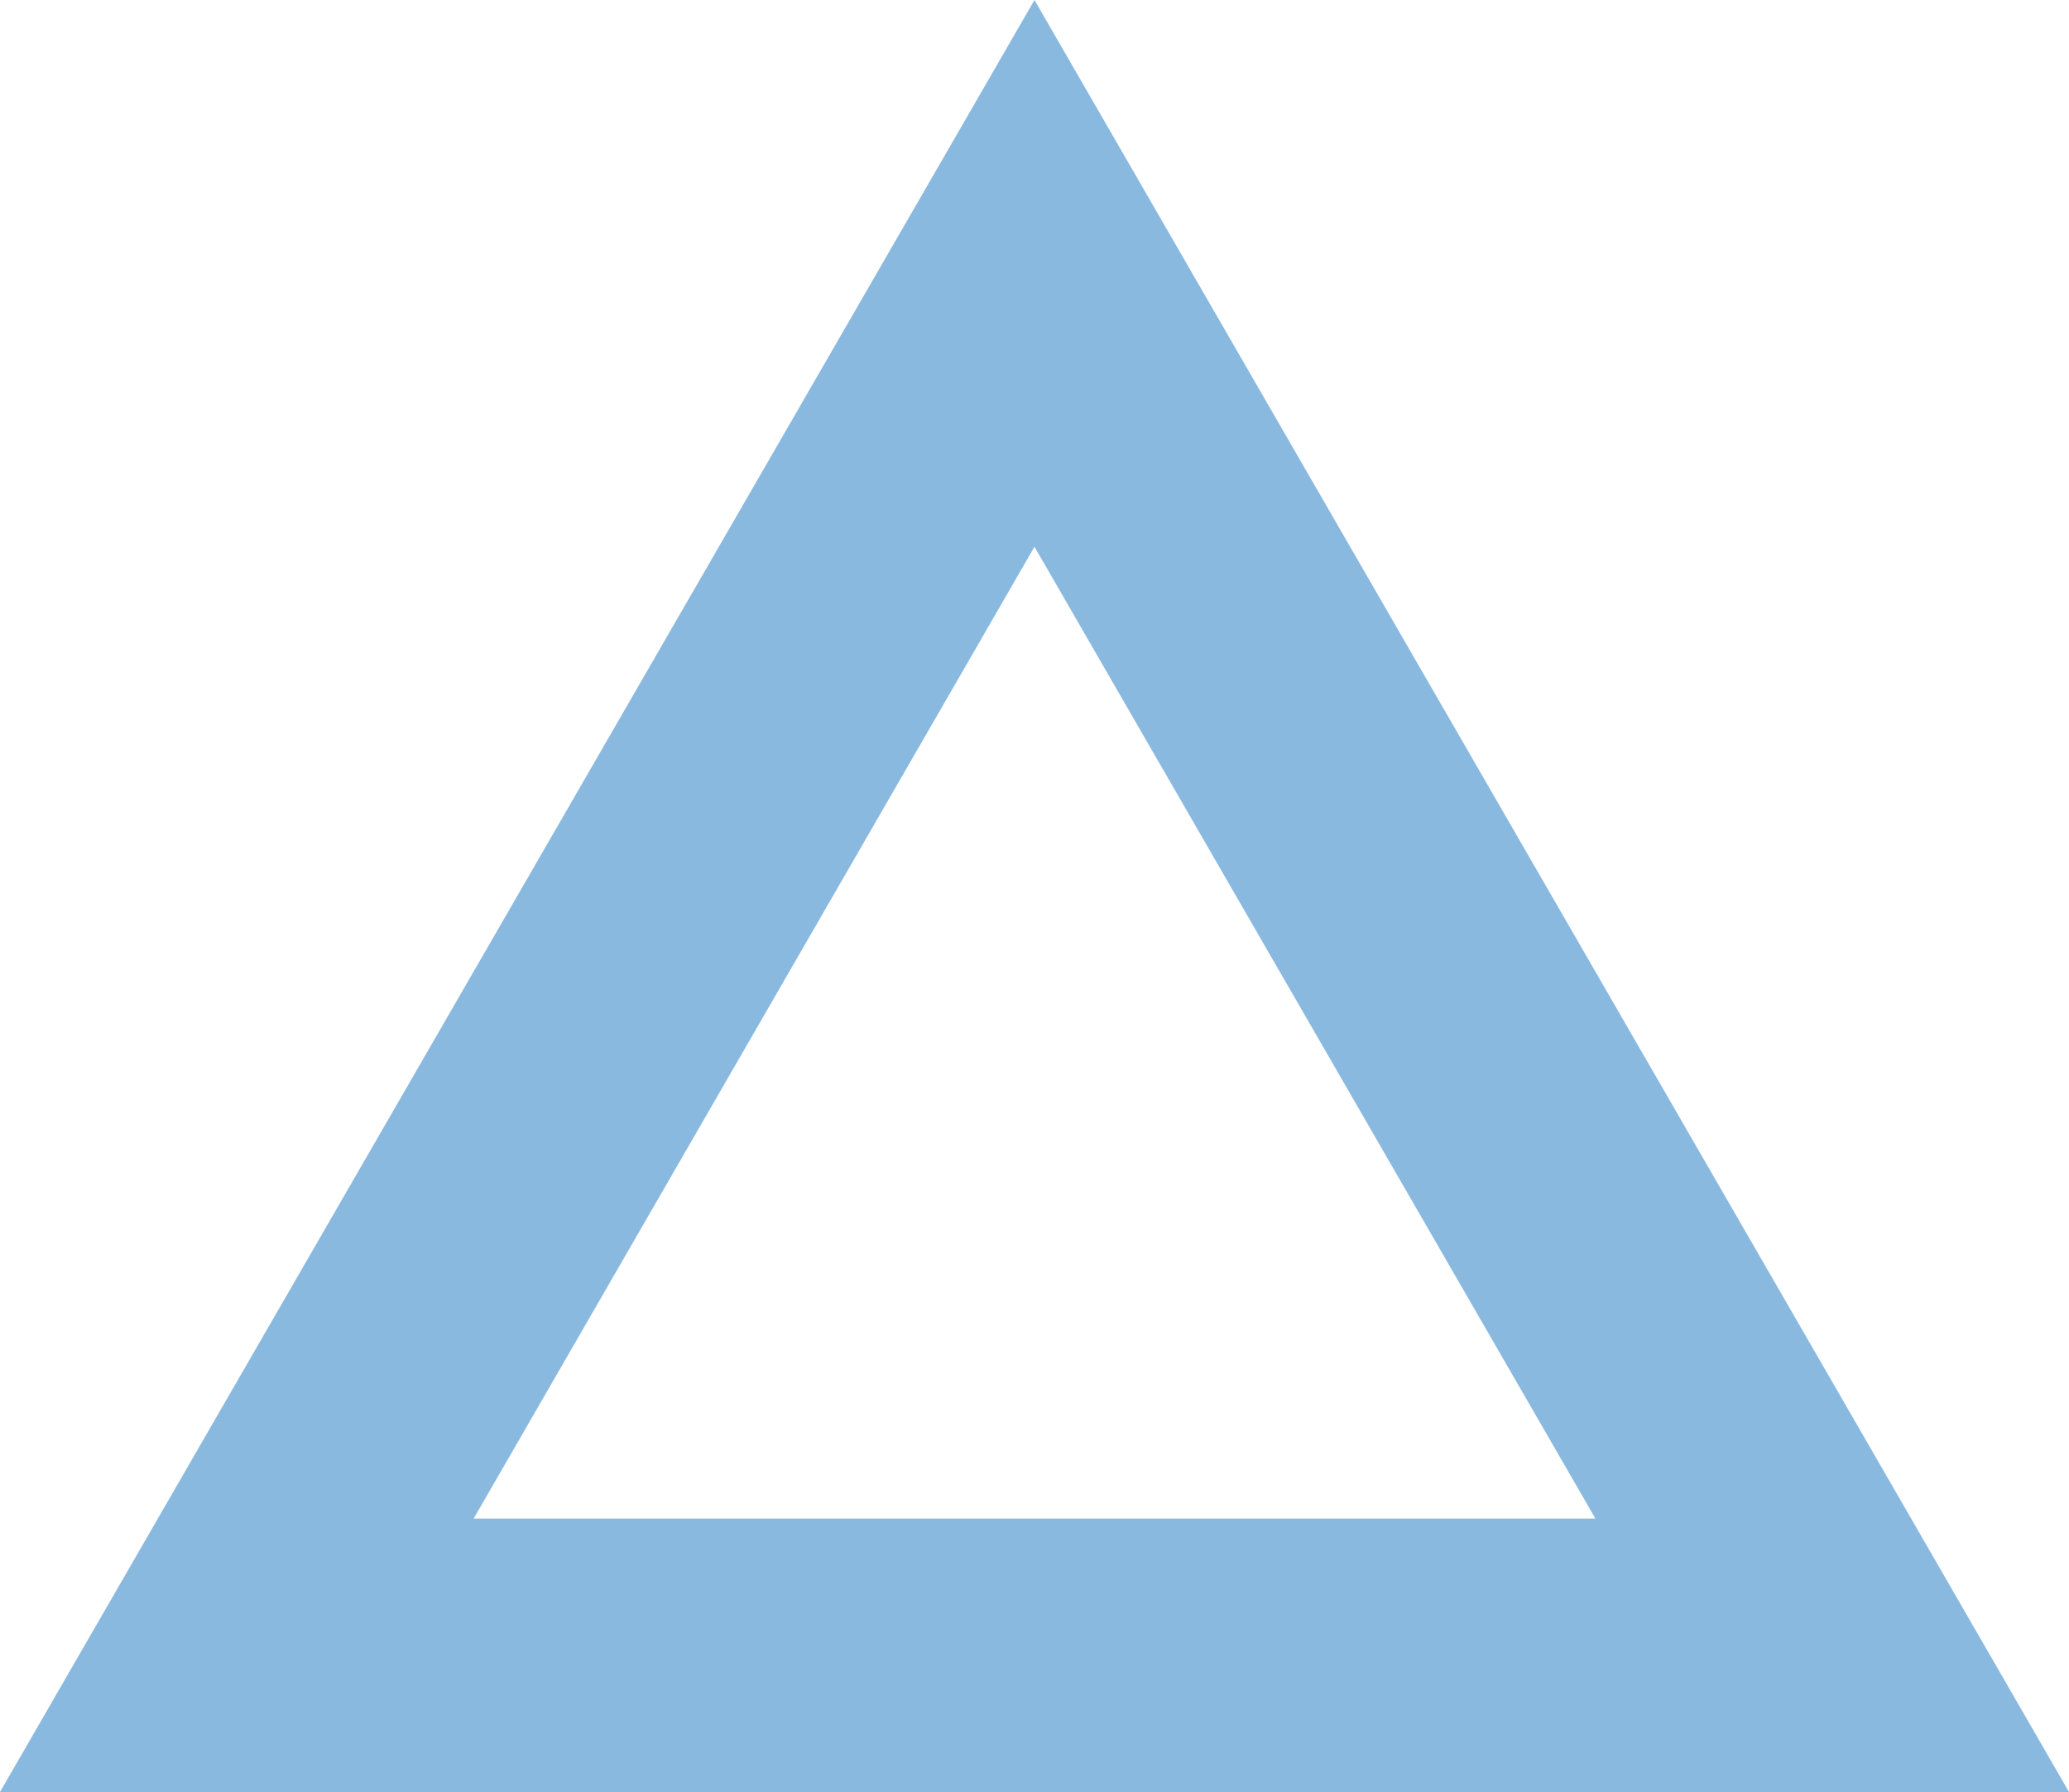 <?xml version="1.0" encoding="UTF-8"?>
<svg id="_レイヤー_1" data-name="レイヤー 1" xmlns="http://www.w3.org/2000/svg" viewBox="0 0 39.317 34.048">
  <defs>
    <style>
      .cls-1 {
        fill: #3d8bcb;
        opacity: .6;
      }
    </style>
  </defs>
  <path class="cls-1" d="M39.317,34.048H0L19.658,0l19.659,34.048ZM9,28.853h21.317l-10.659-18.464-10.657,18.464Z"/>
</svg>